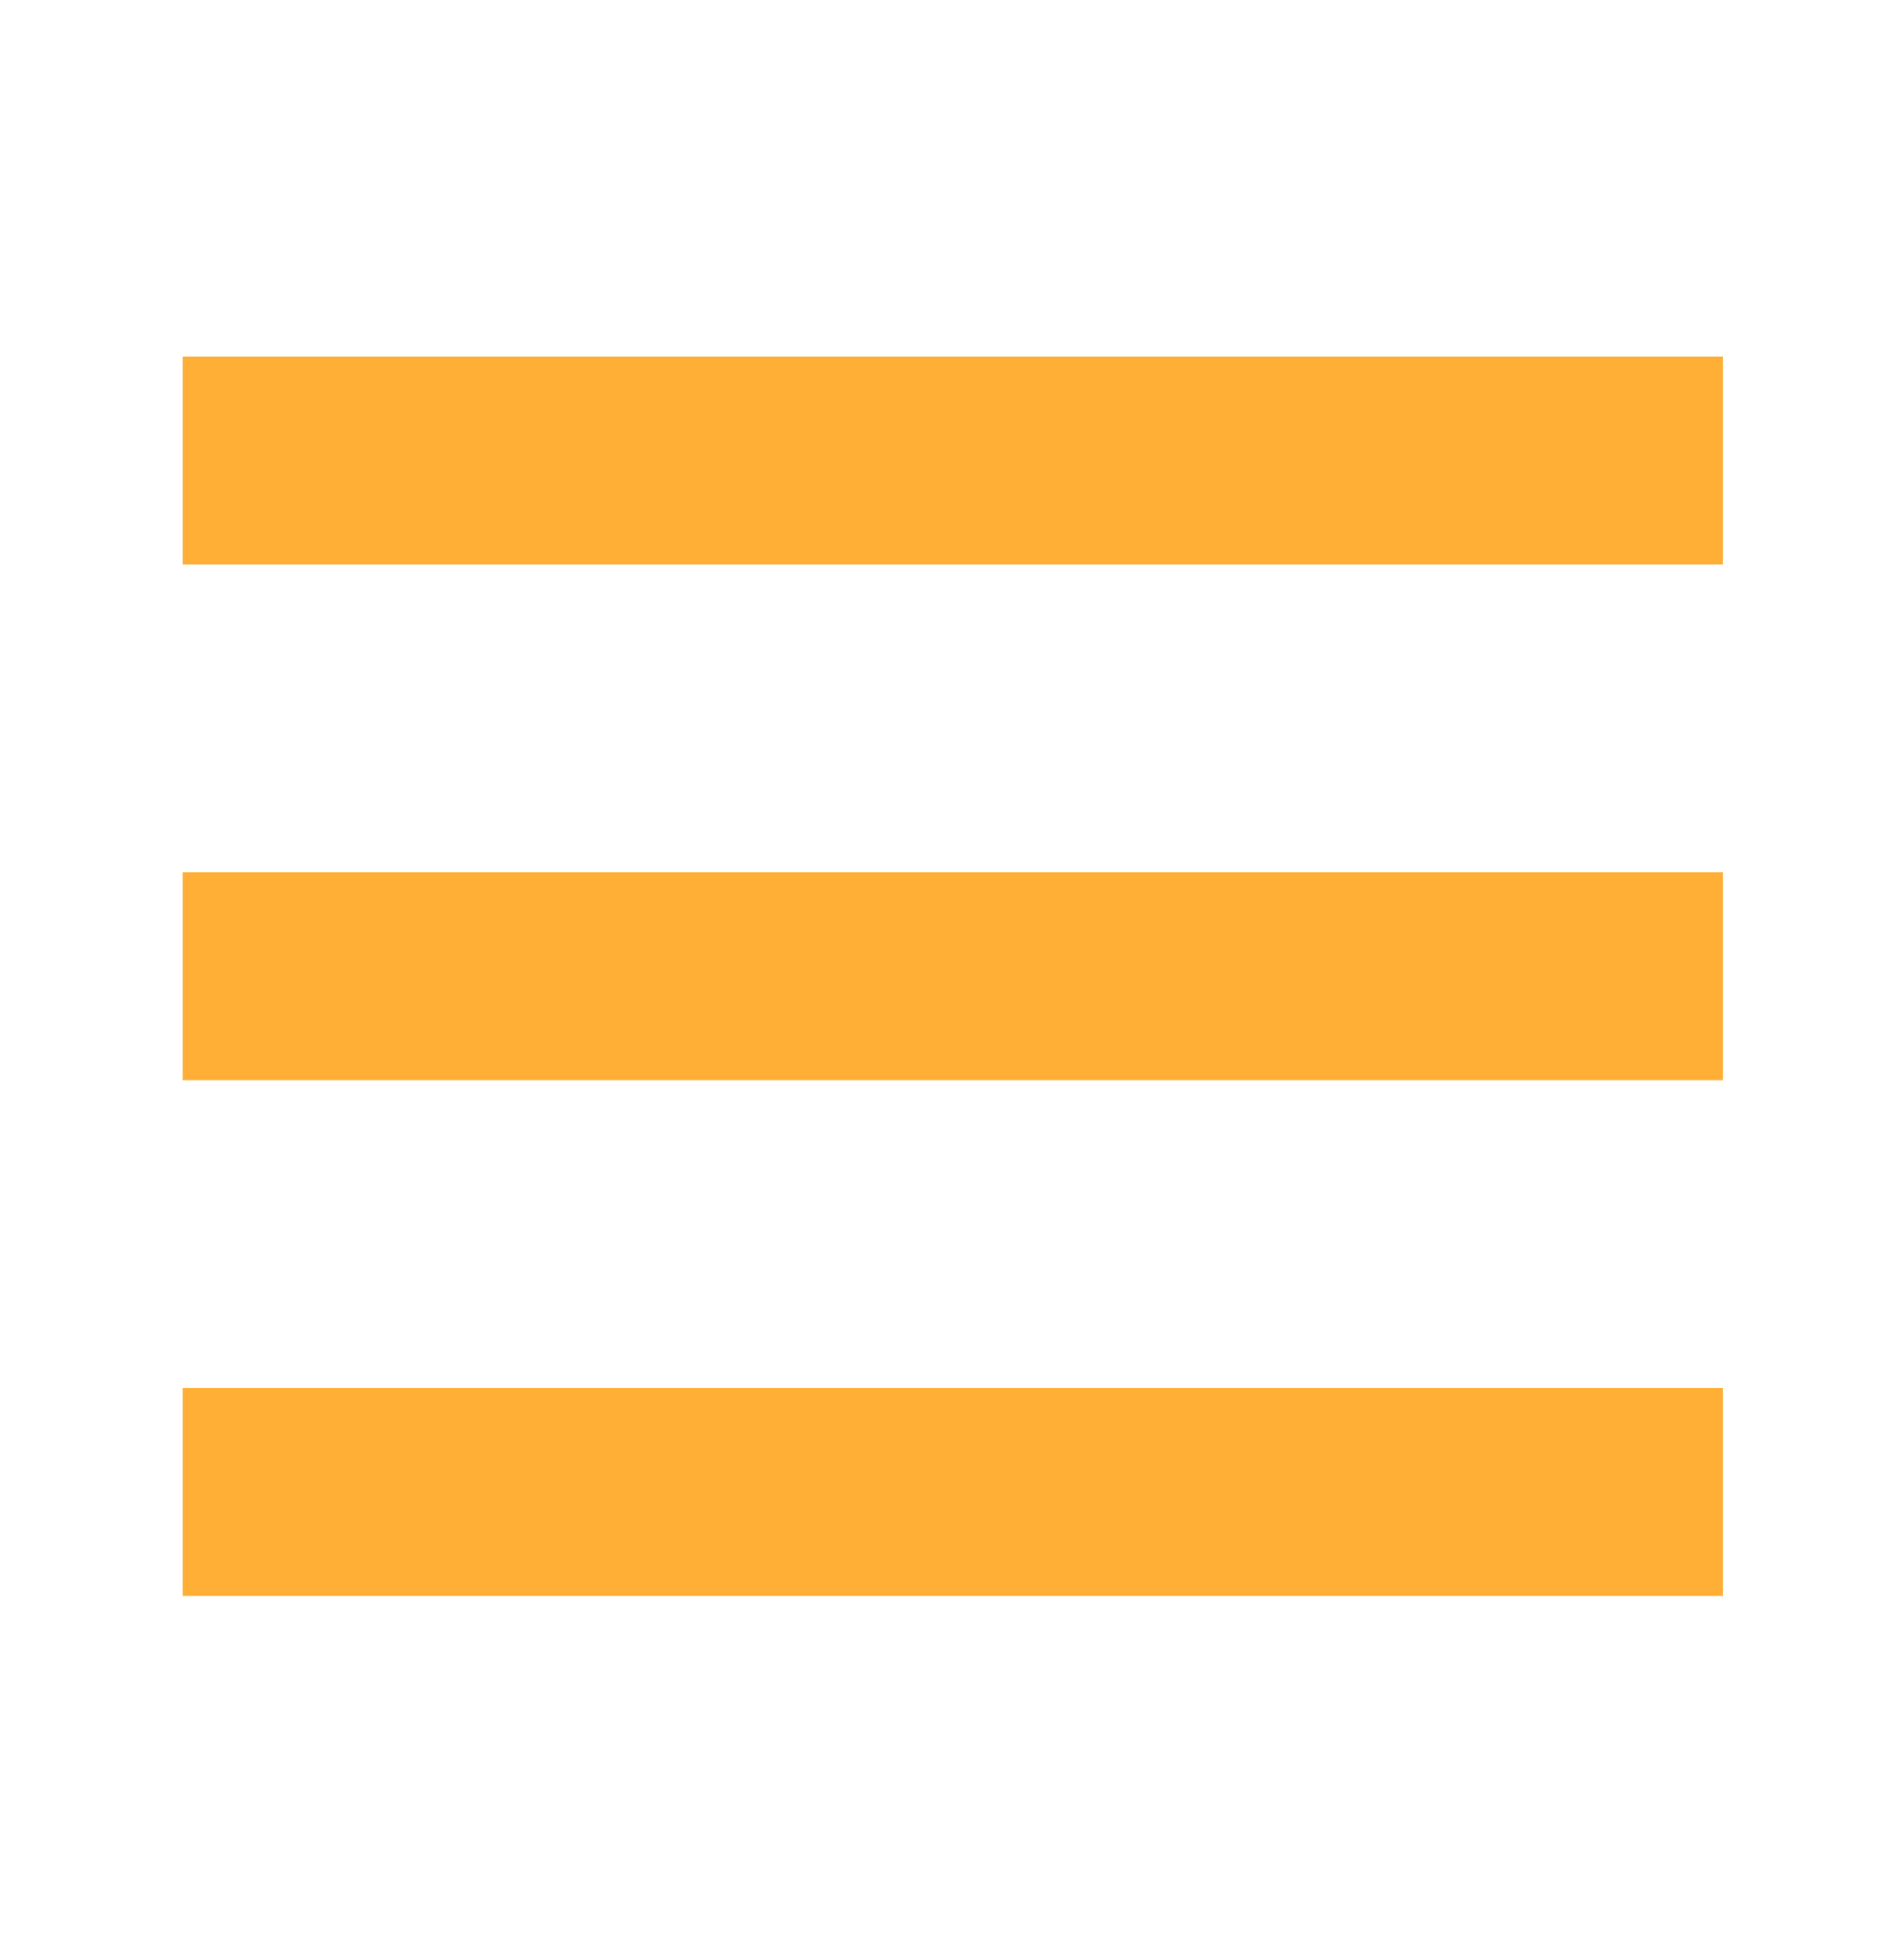 <svg width="40" height="41" viewBox="0 0 40 41" fill="none" xmlns="http://www.w3.org/2000/svg">
<mask id="mask0_3654_1666" style="mask-type:alpha" maskUnits="userSpaceOnUse" x="0" y="0" width="40" height="41">
<rect y="0.5" width="40" height="40" fill="#D9D9D9"/>
</mask>
<g mask="url(#mask0_3654_1666)">
<path d="M3.833 11.847V7.486H36.194V11.847H3.833ZM3.833 33.514V29.153H36.194V33.514H3.833ZM3.833 22.68V18.32H36.194V22.68H3.833Z" fill="#FFAF36"/>
</g>
</svg>
